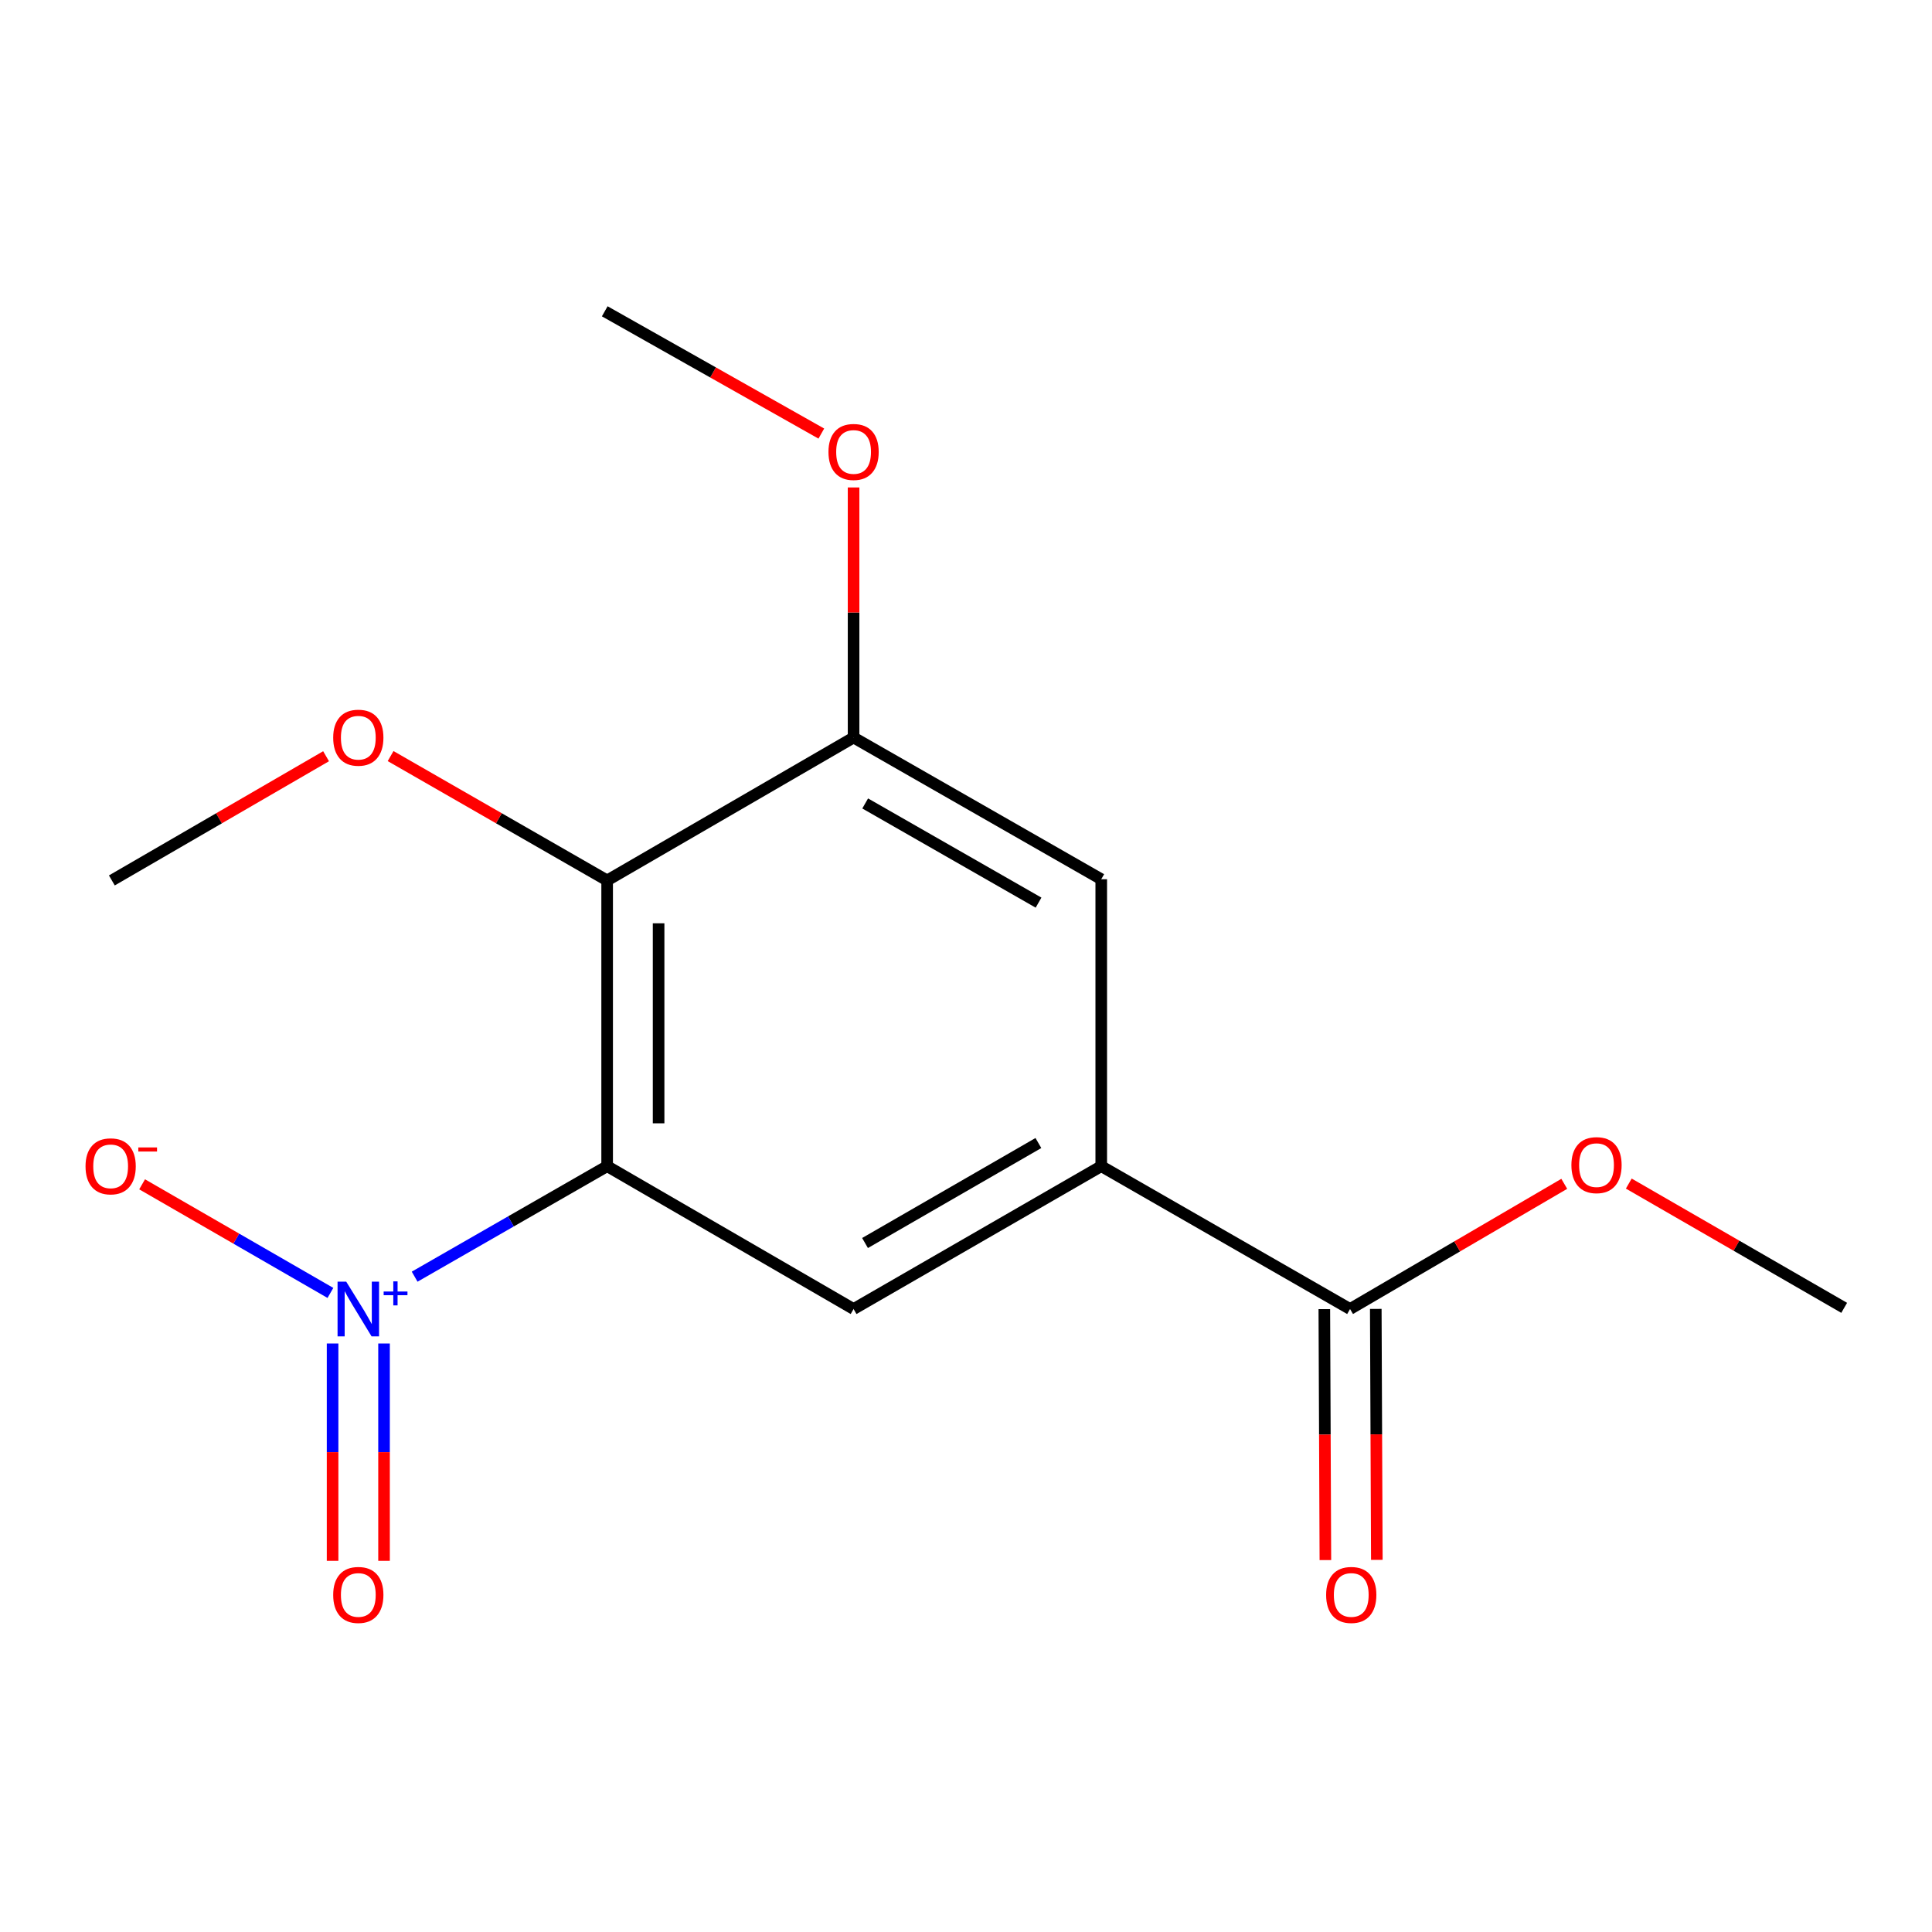 <?xml version='1.0' encoding='iso-8859-1'?>
<svg version='1.1' baseProfile='full'
              xmlns='http://www.w3.org/2000/svg'
                      xmlns:rdkit='http://www.rdkit.org/xml'
                      xmlns:xlink='http://www.w3.org/1999/xlink'
                  xml:space='preserve'
width='1000px' height='1000px' viewBox='0 0 1000 1000'>
<!-- END OF HEADER -->
<rect style='opacity:1.0;fill:#FFFFFF;stroke:none' width='1000' height='1000' x='0' y='0'> </rect>
<path class='bond-0' d='M 314.258,603.609 L 264.439,632.208' style='fill:none;fill-rule:evenodd;stroke:#000000;stroke-width:6px;stroke-linecap:butt;stroke-linejoin:miter;stroke-opacity:1' />
<path class='bond-0' d='M 264.439,632.208 L 214.619,660.806' style='fill:none;fill-rule:evenodd;stroke:#0000FF;stroke-width:6px;stroke-linecap:butt;stroke-linejoin:miter;stroke-opacity:1' />
<path class='bond-1' d='M 314.258,603.609 L 314.258,455.711' style='fill:none;fill-rule:evenodd;stroke:#000000;stroke-width:6px;stroke-linecap:butt;stroke-linejoin:miter;stroke-opacity:1' />
<path class='bond-1' d='M 340.891,581.425 L 340.891,477.896' style='fill:none;fill-rule:evenodd;stroke:#000000;stroke-width:6px;stroke-linecap:butt;stroke-linejoin:miter;stroke-opacity:1' />
<path class='bond-2' d='M 314.258,603.609 L 441.813,677.544' style='fill:none;fill-rule:evenodd;stroke:#000000;stroke-width:6px;stroke-linecap:butt;stroke-linejoin:miter;stroke-opacity:1' />
<path class='bond-7' d='M 171.022,669.216 L 122.288,641.108' style='fill:none;fill-rule:evenodd;stroke:#0000FF;stroke-width:6px;stroke-linecap:butt;stroke-linejoin:miter;stroke-opacity:1' />
<path class='bond-7' d='M 122.288,641.108 L 73.554,613.001' style='fill:none;fill-rule:evenodd;stroke:#FF0000;stroke-width:6px;stroke-linecap:butt;stroke-linejoin:miter;stroke-opacity:1' />
<path class='bond-8' d='M 172.145,695.402 L 172.145,751.644' style='fill:none;fill-rule:evenodd;stroke:#0000FF;stroke-width:6px;stroke-linecap:butt;stroke-linejoin:miter;stroke-opacity:1' />
<path class='bond-8' d='M 172.145,751.644 L 172.145,807.886' style='fill:none;fill-rule:evenodd;stroke:#FF0000;stroke-width:6px;stroke-linecap:butt;stroke-linejoin:miter;stroke-opacity:1' />
<path class='bond-8' d='M 198.778,695.402 L 198.778,751.644' style='fill:none;fill-rule:evenodd;stroke:#0000FF;stroke-width:6px;stroke-linecap:butt;stroke-linejoin:miter;stroke-opacity:1' />
<path class='bond-8' d='M 198.778,751.644 L 198.778,807.886' style='fill:none;fill-rule:evenodd;stroke:#FF0000;stroke-width:6px;stroke-linecap:butt;stroke-linejoin:miter;stroke-opacity:1' />
<path class='bond-4' d='M 314.258,455.711 L 441.813,381.747' style='fill:none;fill-rule:evenodd;stroke:#000000;stroke-width:6px;stroke-linecap:butt;stroke-linejoin:miter;stroke-opacity:1' />
<path class='bond-10' d='M 314.258,455.711 L 258.216,423.528' style='fill:none;fill-rule:evenodd;stroke:#000000;stroke-width:6px;stroke-linecap:butt;stroke-linejoin:miter;stroke-opacity:1' />
<path class='bond-10' d='M 258.216,423.528 L 202.174,391.345' style='fill:none;fill-rule:evenodd;stroke:#FF0000;stroke-width:6px;stroke-linecap:butt;stroke-linejoin:miter;stroke-opacity:1' />
<path class='bond-3' d='M 441.813,677.544 L 570.003,603.609' style='fill:none;fill-rule:evenodd;stroke:#000000;stroke-width:6px;stroke-linecap:butt;stroke-linejoin:miter;stroke-opacity:1' />
<path class='bond-3' d='M 447.736,643.383 L 537.469,591.629' style='fill:none;fill-rule:evenodd;stroke:#000000;stroke-width:6px;stroke-linecap:butt;stroke-linejoin:miter;stroke-opacity:1' />
<path class='bond-5' d='M 570.003,603.609 L 698.786,677.544' style='fill:none;fill-rule:evenodd;stroke:#000000;stroke-width:6px;stroke-linecap:butt;stroke-linejoin:miter;stroke-opacity:1' />
<path class='bond-6' d='M 570.003,603.609 L 570.003,455.089' style='fill:none;fill-rule:evenodd;stroke:#000000;stroke-width:6px;stroke-linecap:butt;stroke-linejoin:miter;stroke-opacity:1' />
<path class='bond-11' d='M 441.813,381.747 L 441.813,317.026' style='fill:none;fill-rule:evenodd;stroke:#000000;stroke-width:6px;stroke-linecap:butt;stroke-linejoin:miter;stroke-opacity:1' />
<path class='bond-11' d='M 441.813,317.026 L 441.813,252.306' style='fill:none;fill-rule:evenodd;stroke:#FF0000;stroke-width:6px;stroke-linecap:butt;stroke-linejoin:miter;stroke-opacity:1' />
<path class='bond-16' d='M 441.813,381.747 L 570.003,455.089' style='fill:none;fill-rule:evenodd;stroke:#000000;stroke-width:6px;stroke-linecap:butt;stroke-linejoin:miter;stroke-opacity:1' />
<path class='bond-16' d='M 447.816,415.864 L 537.549,467.204' style='fill:none;fill-rule:evenodd;stroke:#000000;stroke-width:6px;stroke-linecap:butt;stroke-linejoin:miter;stroke-opacity:1' />
<path class='bond-9' d='M 685.47,677.6 L 685.743,742.547' style='fill:none;fill-rule:evenodd;stroke:#000000;stroke-width:6px;stroke-linecap:butt;stroke-linejoin:miter;stroke-opacity:1' />
<path class='bond-9' d='M 685.743,742.547 L 686.015,807.495' style='fill:none;fill-rule:evenodd;stroke:#FF0000;stroke-width:6px;stroke-linecap:butt;stroke-linejoin:miter;stroke-opacity:1' />
<path class='bond-9' d='M 712.102,677.488 L 712.375,742.436' style='fill:none;fill-rule:evenodd;stroke:#000000;stroke-width:6px;stroke-linecap:butt;stroke-linejoin:miter;stroke-opacity:1' />
<path class='bond-9' d='M 712.375,742.436 L 712.648,807.383' style='fill:none;fill-rule:evenodd;stroke:#FF0000;stroke-width:6px;stroke-linecap:butt;stroke-linejoin:miter;stroke-opacity:1' />
<path class='bond-12' d='M 698.786,677.544 L 754.223,645.144' style='fill:none;fill-rule:evenodd;stroke:#000000;stroke-width:6px;stroke-linecap:butt;stroke-linejoin:miter;stroke-opacity:1' />
<path class='bond-12' d='M 754.223,645.144 L 809.661,612.744' style='fill:none;fill-rule:evenodd;stroke:#FF0000;stroke-width:6px;stroke-linecap:butt;stroke-linejoin:miter;stroke-opacity:1' />
<path class='bond-13' d='M 168.775,391.421 L 113.333,423.566' style='fill:none;fill-rule:evenodd;stroke:#FF0000;stroke-width:6px;stroke-linecap:butt;stroke-linejoin:miter;stroke-opacity:1' />
<path class='bond-13' d='M 113.333,423.566 L 57.892,455.711' style='fill:none;fill-rule:evenodd;stroke:#000000;stroke-width:6px;stroke-linecap:butt;stroke-linejoin:miter;stroke-opacity:1' />
<path class='bond-14' d='M 425.115,224.42 L 369.065,192.774' style='fill:none;fill-rule:evenodd;stroke:#FF0000;stroke-width:6px;stroke-linecap:butt;stroke-linejoin:miter;stroke-opacity:1' />
<path class='bond-14' d='M 369.065,192.774 L 313.016,161.127' style='fill:none;fill-rule:evenodd;stroke:#000000;stroke-width:6px;stroke-linecap:butt;stroke-linejoin:miter;stroke-opacity:1' />
<path class='bond-15' d='M 843.055,612.621 L 898.8,644.779' style='fill:none;fill-rule:evenodd;stroke:#FF0000;stroke-width:6px;stroke-linecap:butt;stroke-linejoin:miter;stroke-opacity:1' />
<path class='bond-15' d='M 898.8,644.779 L 954.545,676.937' style='fill:none;fill-rule:evenodd;stroke:#000000;stroke-width:6px;stroke-linecap:butt;stroke-linejoin:miter;stroke-opacity:1' />
<path  class='atom-1' d='M 179.201 663.384
L 188.481 678.384
Q 189.401 679.864, 190.881 682.544
Q 192.361 685.224, 192.441 685.384
L 192.441 663.384
L 196.201 663.384
L 196.201 691.704
L 192.321 691.704
L 182.361 675.304
Q 181.201 673.384, 179.961 671.184
Q 178.761 668.984, 178.401 668.304
L 178.401 691.704
L 174.721 691.704
L 174.721 663.384
L 179.201 663.384
' fill='#0000FF'/>
<path  class='atom-1' d='M 198.577 668.489
L 203.567 668.489
L 203.567 663.235
L 205.785 663.235
L 205.785 668.489
L 210.906 668.489
L 210.906 670.389
L 205.785 670.389
L 205.785 675.669
L 203.567 675.669
L 203.567 670.389
L 198.577 670.389
L 198.577 668.489
' fill='#0000FF'/>
<path  class='atom-8' d='M 44.271 603.689
Q 44.271 596.889, 47.631 593.089
Q 50.991 589.289, 57.271 589.289
Q 63.551 589.289, 66.911 593.089
Q 70.271 596.889, 70.271 603.689
Q 70.271 610.569, 66.871 614.489
Q 63.471 618.369, 57.271 618.369
Q 51.031 618.369, 47.631 614.489
Q 44.271 610.609, 44.271 603.689
M 57.271 615.169
Q 61.591 615.169, 63.911 612.289
Q 66.271 609.369, 66.271 603.689
Q 66.271 598.129, 63.911 595.329
Q 61.591 592.489, 57.271 592.489
Q 52.951 592.489, 50.591 595.289
Q 48.271 598.089, 48.271 603.689
Q 48.271 609.409, 50.591 612.289
Q 52.951 615.169, 57.271 615.169
' fill='#FF0000'/>
<path  class='atom-8' d='M 71.591 593.912
L 81.28 593.912
L 81.28 596.024
L 71.591 596.024
L 71.591 593.912
' fill='#FF0000'/>
<path  class='atom-9' d='M 172.461 825.537
Q 172.461 818.737, 175.821 814.937
Q 179.181 811.137, 185.461 811.137
Q 191.741 811.137, 195.101 814.937
Q 198.461 818.737, 198.461 825.537
Q 198.461 832.417, 195.061 836.337
Q 191.661 840.217, 185.461 840.217
Q 179.221 840.217, 175.821 836.337
Q 172.461 832.457, 172.461 825.537
M 185.461 837.017
Q 189.781 837.017, 192.101 834.137
Q 194.461 831.217, 194.461 825.537
Q 194.461 819.977, 192.101 817.177
Q 189.781 814.337, 185.461 814.337
Q 181.141 814.337, 178.781 817.137
Q 176.461 819.937, 176.461 825.537
Q 176.461 831.257, 178.781 834.137
Q 181.141 837.017, 185.461 837.017
' fill='#FF0000'/>
<path  class='atom-10' d='M 686.407 825.537
Q 686.407 818.737, 689.767 814.937
Q 693.127 811.137, 699.407 811.137
Q 705.687 811.137, 709.047 814.937
Q 712.407 818.737, 712.407 825.537
Q 712.407 832.417, 709.007 836.337
Q 705.607 840.217, 699.407 840.217
Q 693.167 840.217, 689.767 836.337
Q 686.407 832.457, 686.407 825.537
M 699.407 837.017
Q 703.727 837.017, 706.047 834.137
Q 708.407 831.217, 708.407 825.537
Q 708.407 819.977, 706.047 817.177
Q 703.727 814.337, 699.407 814.337
Q 695.087 814.337, 692.727 817.137
Q 690.407 819.937, 690.407 825.537
Q 690.407 831.257, 692.727 834.137
Q 695.087 837.017, 699.407 837.017
' fill='#FF0000'/>
<path  class='atom-11' d='M 172.461 381.827
Q 172.461 375.027, 175.821 371.227
Q 179.181 367.427, 185.461 367.427
Q 191.741 367.427, 195.101 371.227
Q 198.461 375.027, 198.461 381.827
Q 198.461 388.707, 195.061 392.627
Q 191.661 396.507, 185.461 396.507
Q 179.221 396.507, 175.821 392.627
Q 172.461 388.747, 172.461 381.827
M 185.461 393.307
Q 189.781 393.307, 192.101 390.427
Q 194.461 387.507, 194.461 381.827
Q 194.461 376.267, 192.101 373.467
Q 189.781 370.627, 185.461 370.627
Q 181.141 370.627, 178.781 373.427
Q 176.461 376.227, 176.461 381.827
Q 176.461 387.547, 178.781 390.427
Q 181.141 393.307, 185.461 393.307
' fill='#FF0000'/>
<path  class='atom-12' d='M 428.813 233.928
Q 428.813 227.128, 432.173 223.328
Q 435.533 219.528, 441.813 219.528
Q 448.093 219.528, 451.453 223.328
Q 454.813 227.128, 454.813 233.928
Q 454.813 240.808, 451.413 244.728
Q 448.013 248.608, 441.813 248.608
Q 435.573 248.608, 432.173 244.728
Q 428.813 240.848, 428.813 233.928
M 441.813 245.408
Q 446.133 245.408, 448.453 242.528
Q 450.813 239.608, 450.813 233.928
Q 450.813 228.368, 448.453 225.568
Q 446.133 222.728, 441.813 222.728
Q 437.493 222.728, 435.133 225.528
Q 432.813 228.328, 432.813 233.928
Q 432.813 239.648, 435.133 242.528
Q 437.493 245.408, 441.813 245.408
' fill='#FF0000'/>
<path  class='atom-13' d='M 813.355 603.068
Q 813.355 596.268, 816.715 592.468
Q 820.075 588.668, 826.355 588.668
Q 832.635 588.668, 835.995 592.468
Q 839.355 596.268, 839.355 603.068
Q 839.355 609.948, 835.955 613.868
Q 832.555 617.748, 826.355 617.748
Q 820.115 617.748, 816.715 613.868
Q 813.355 609.988, 813.355 603.068
M 826.355 614.548
Q 830.675 614.548, 832.995 611.668
Q 835.355 608.748, 835.355 603.068
Q 835.355 597.508, 832.995 594.708
Q 830.675 591.868, 826.355 591.868
Q 822.035 591.868, 819.675 594.668
Q 817.355 597.468, 817.355 603.068
Q 817.355 608.788, 819.675 611.668
Q 822.035 614.548, 826.355 614.548
' fill='#FF0000'/>
</svg>
